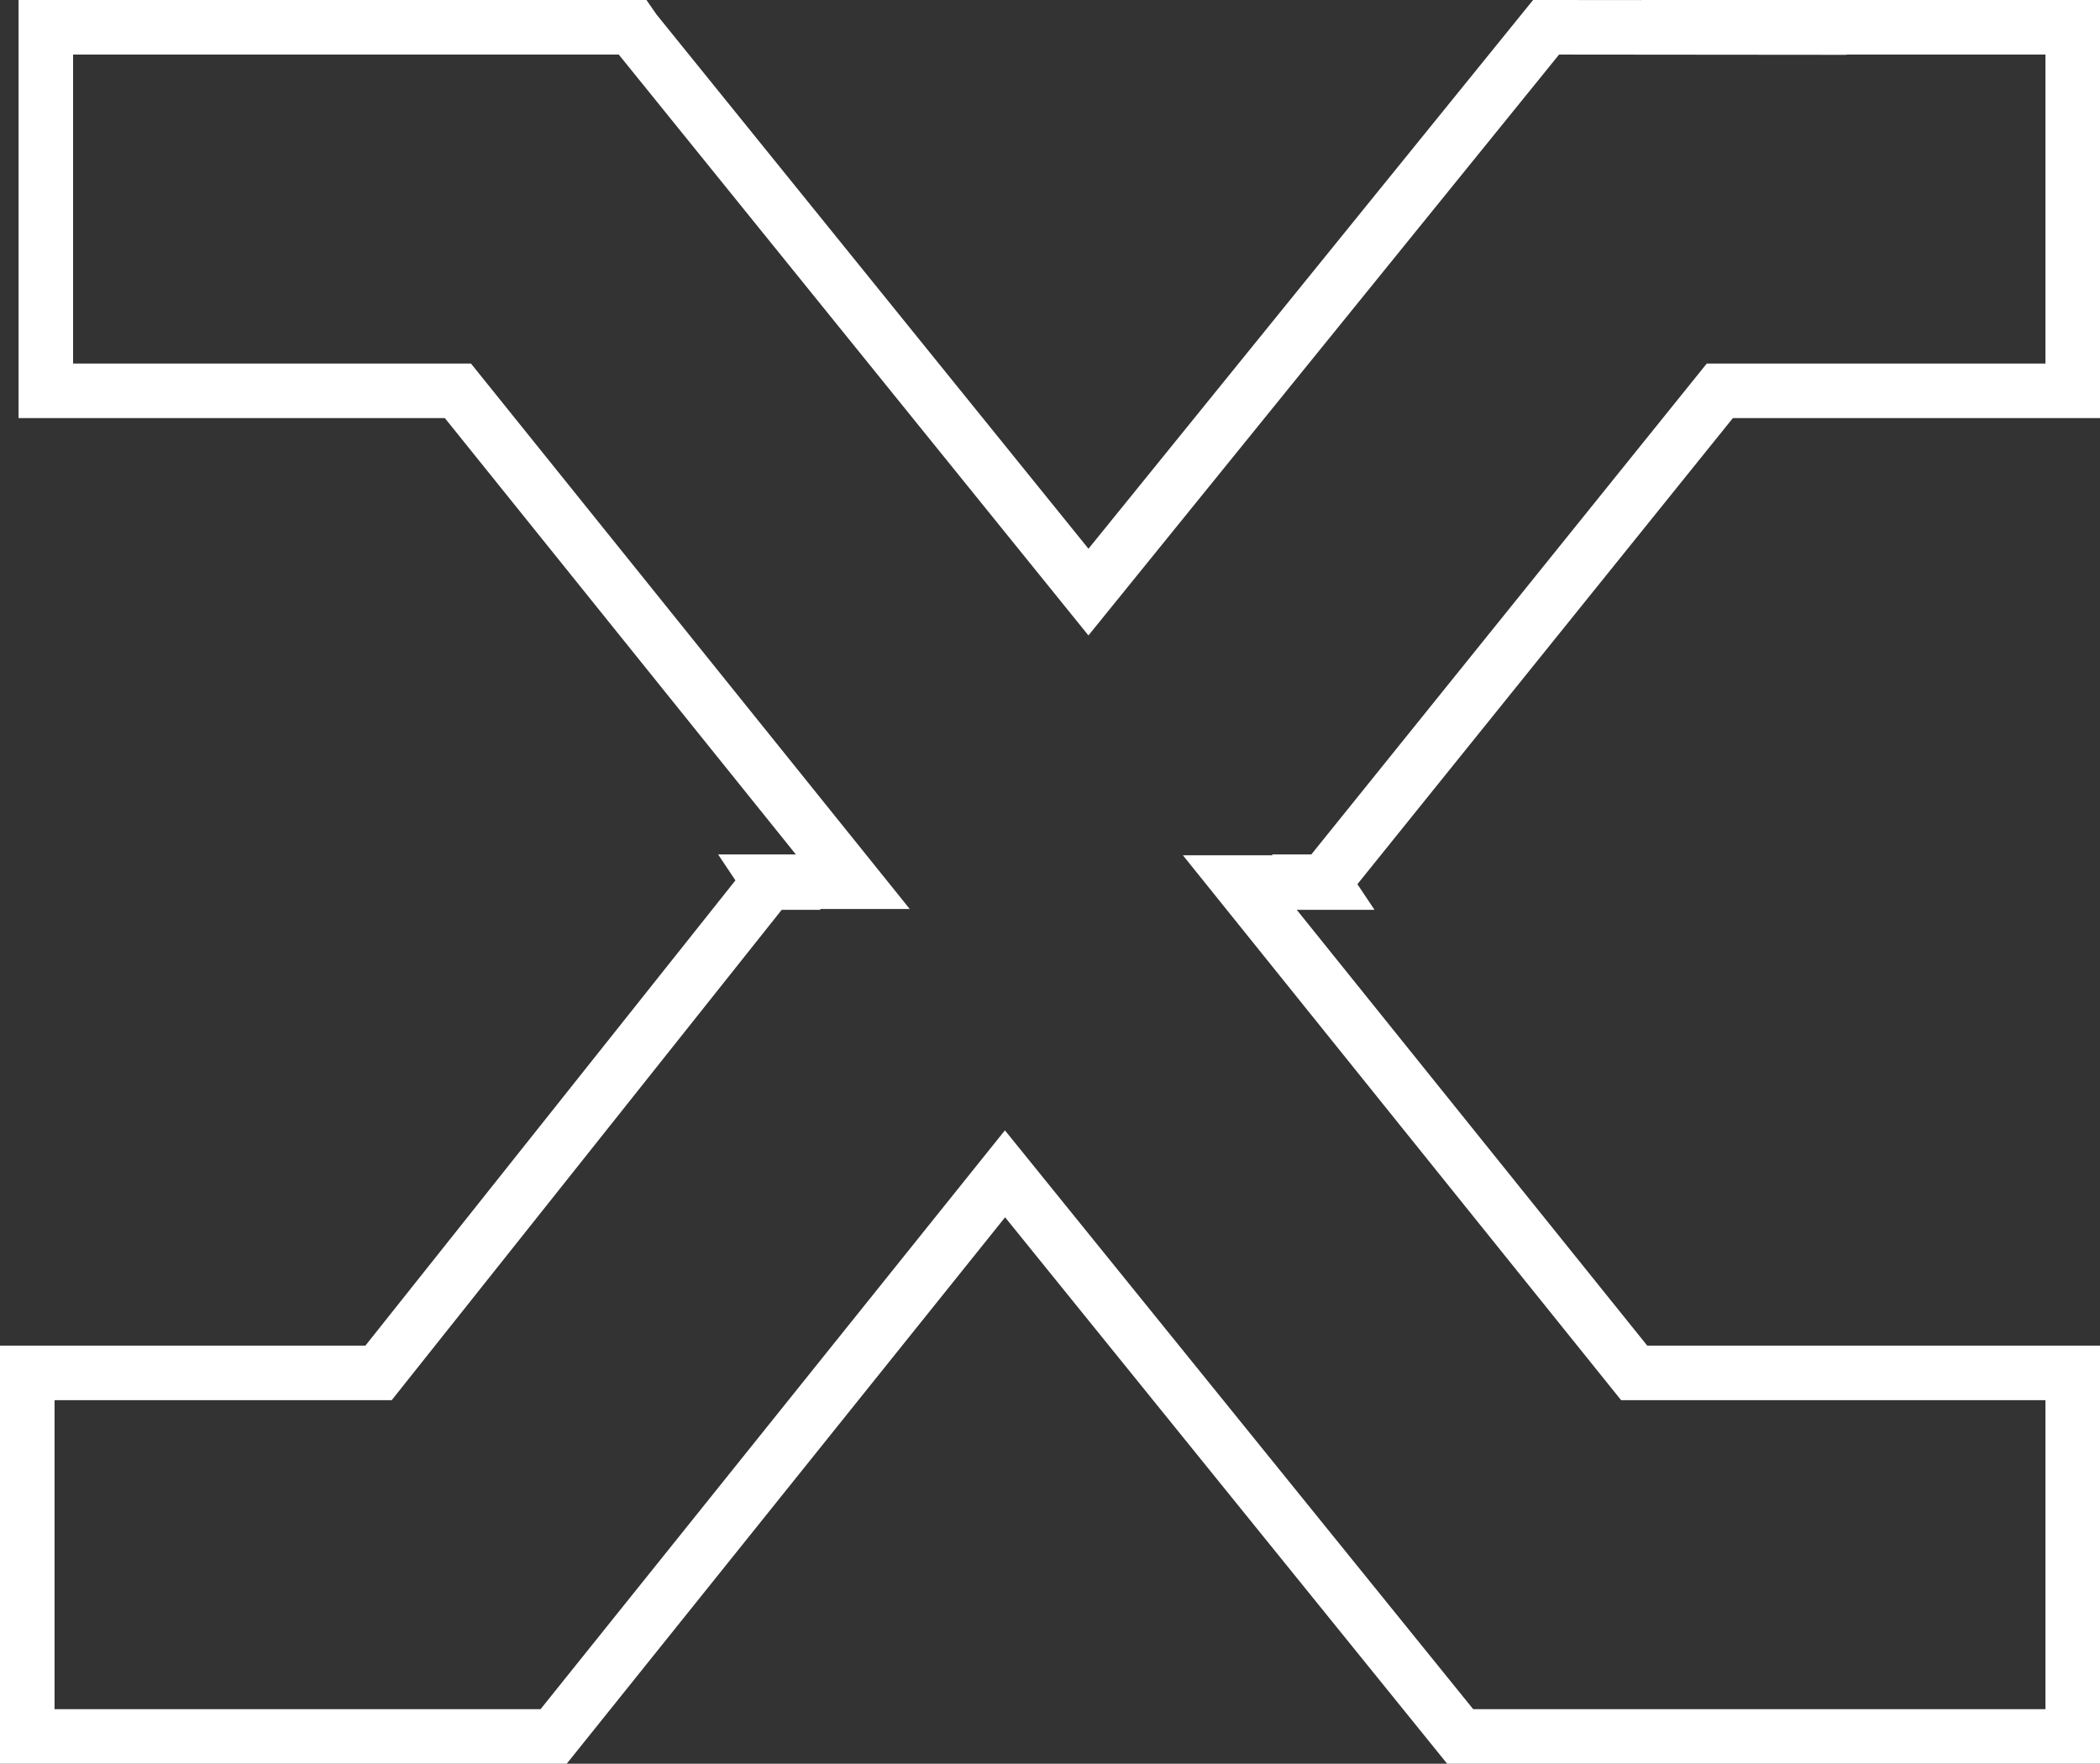 <svg xmlns="http://www.w3.org/2000/svg" viewBox="0 0 77 64.67"><rect x="0" y="0" width="77" height="64.67" fill="#333333" stroke="none"/><defs><style>.cls-1{fill:none;stroke:#fff;stroke-miterlimit:10;stroke-width:2px;}</style></defs><title>Asset 4</title><g id="Layer_2" data-name="Layer 2"><g id="Laag_1" data-name="Laag 1"><polygon class="cls-1" points="1 50.34 13.88 50.34 28.18 32.36 28.22 32.36 28.2 32.33 31.27 32.33 16.79 14.33 1.68 14.33 1.68 1 23.18 1 23.27 1.13 39.91 21.71 56.69 1 67.71 1.01 60.18 1 76 1 76 14.33 63.06 14.33 48.56 32.33 48.51 32.33 48.53 32.36 45.46 32.36 59.92 50.34 76 50.34 76 63.67 56.18 63.67 56.18 63.67 53.54 63.67 36.85 43.04 20.3 63.67 1 63.67 1 50.34"/></g></g></svg>